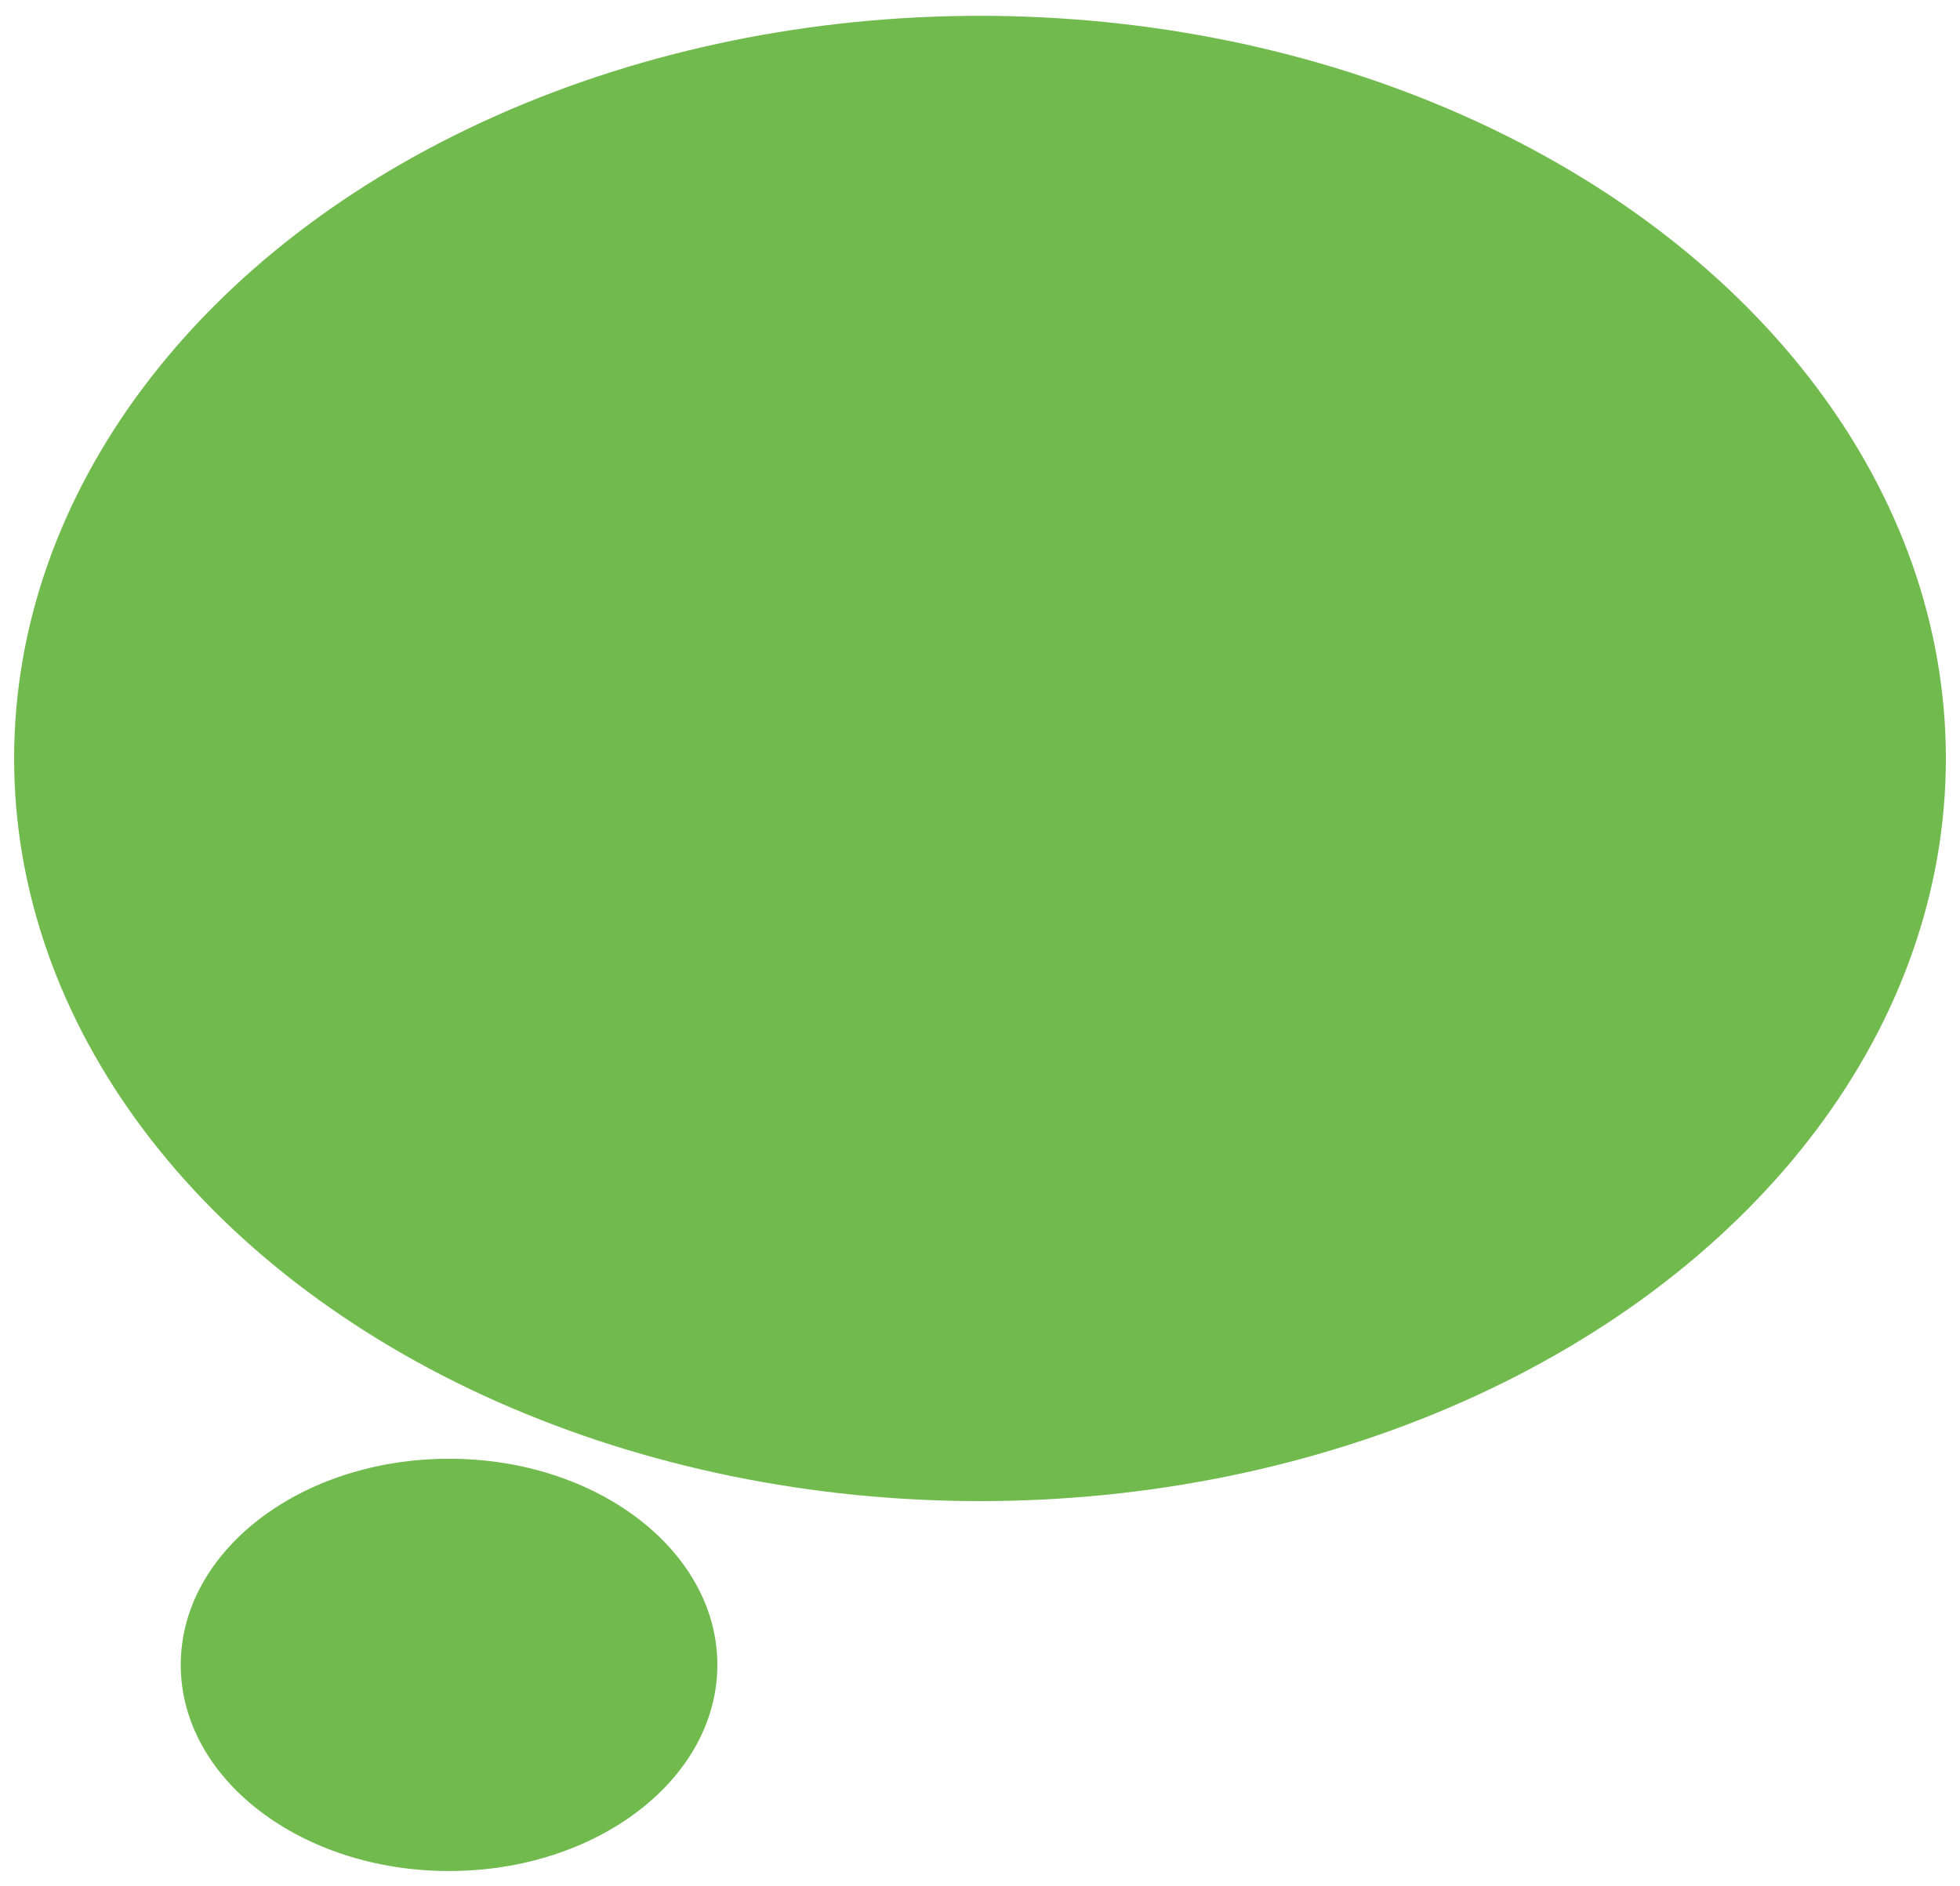 <?xml version="1.0" encoding="utf-8"?>
<!-- Generator: Adobe Illustrator 21.1.0, SVG Export Plug-In . SVG Version: 6.00 Build 0)  -->
<svg version="1.1"  xmlns="http://www.w3.org/2000/svg" xmlns:xlink="http://www.w3.org/1999/xlink" x="0px" y="0px"
	 viewBox="0 0 347 334" style="enable-background:new 0 0 347 334;" xml:space="preserve">
<style type="text/css">
	.st0{fill:#71BA4E;}
</style>
<g>
	<ellipse class="st0" cx="173.5" cy="134.3" rx="171" ry="131.5"/>
	<ellipse class="st0" cx="79.5" cy="294.8" rx="47.5" ry="36.5"/>
</g>
</svg>
